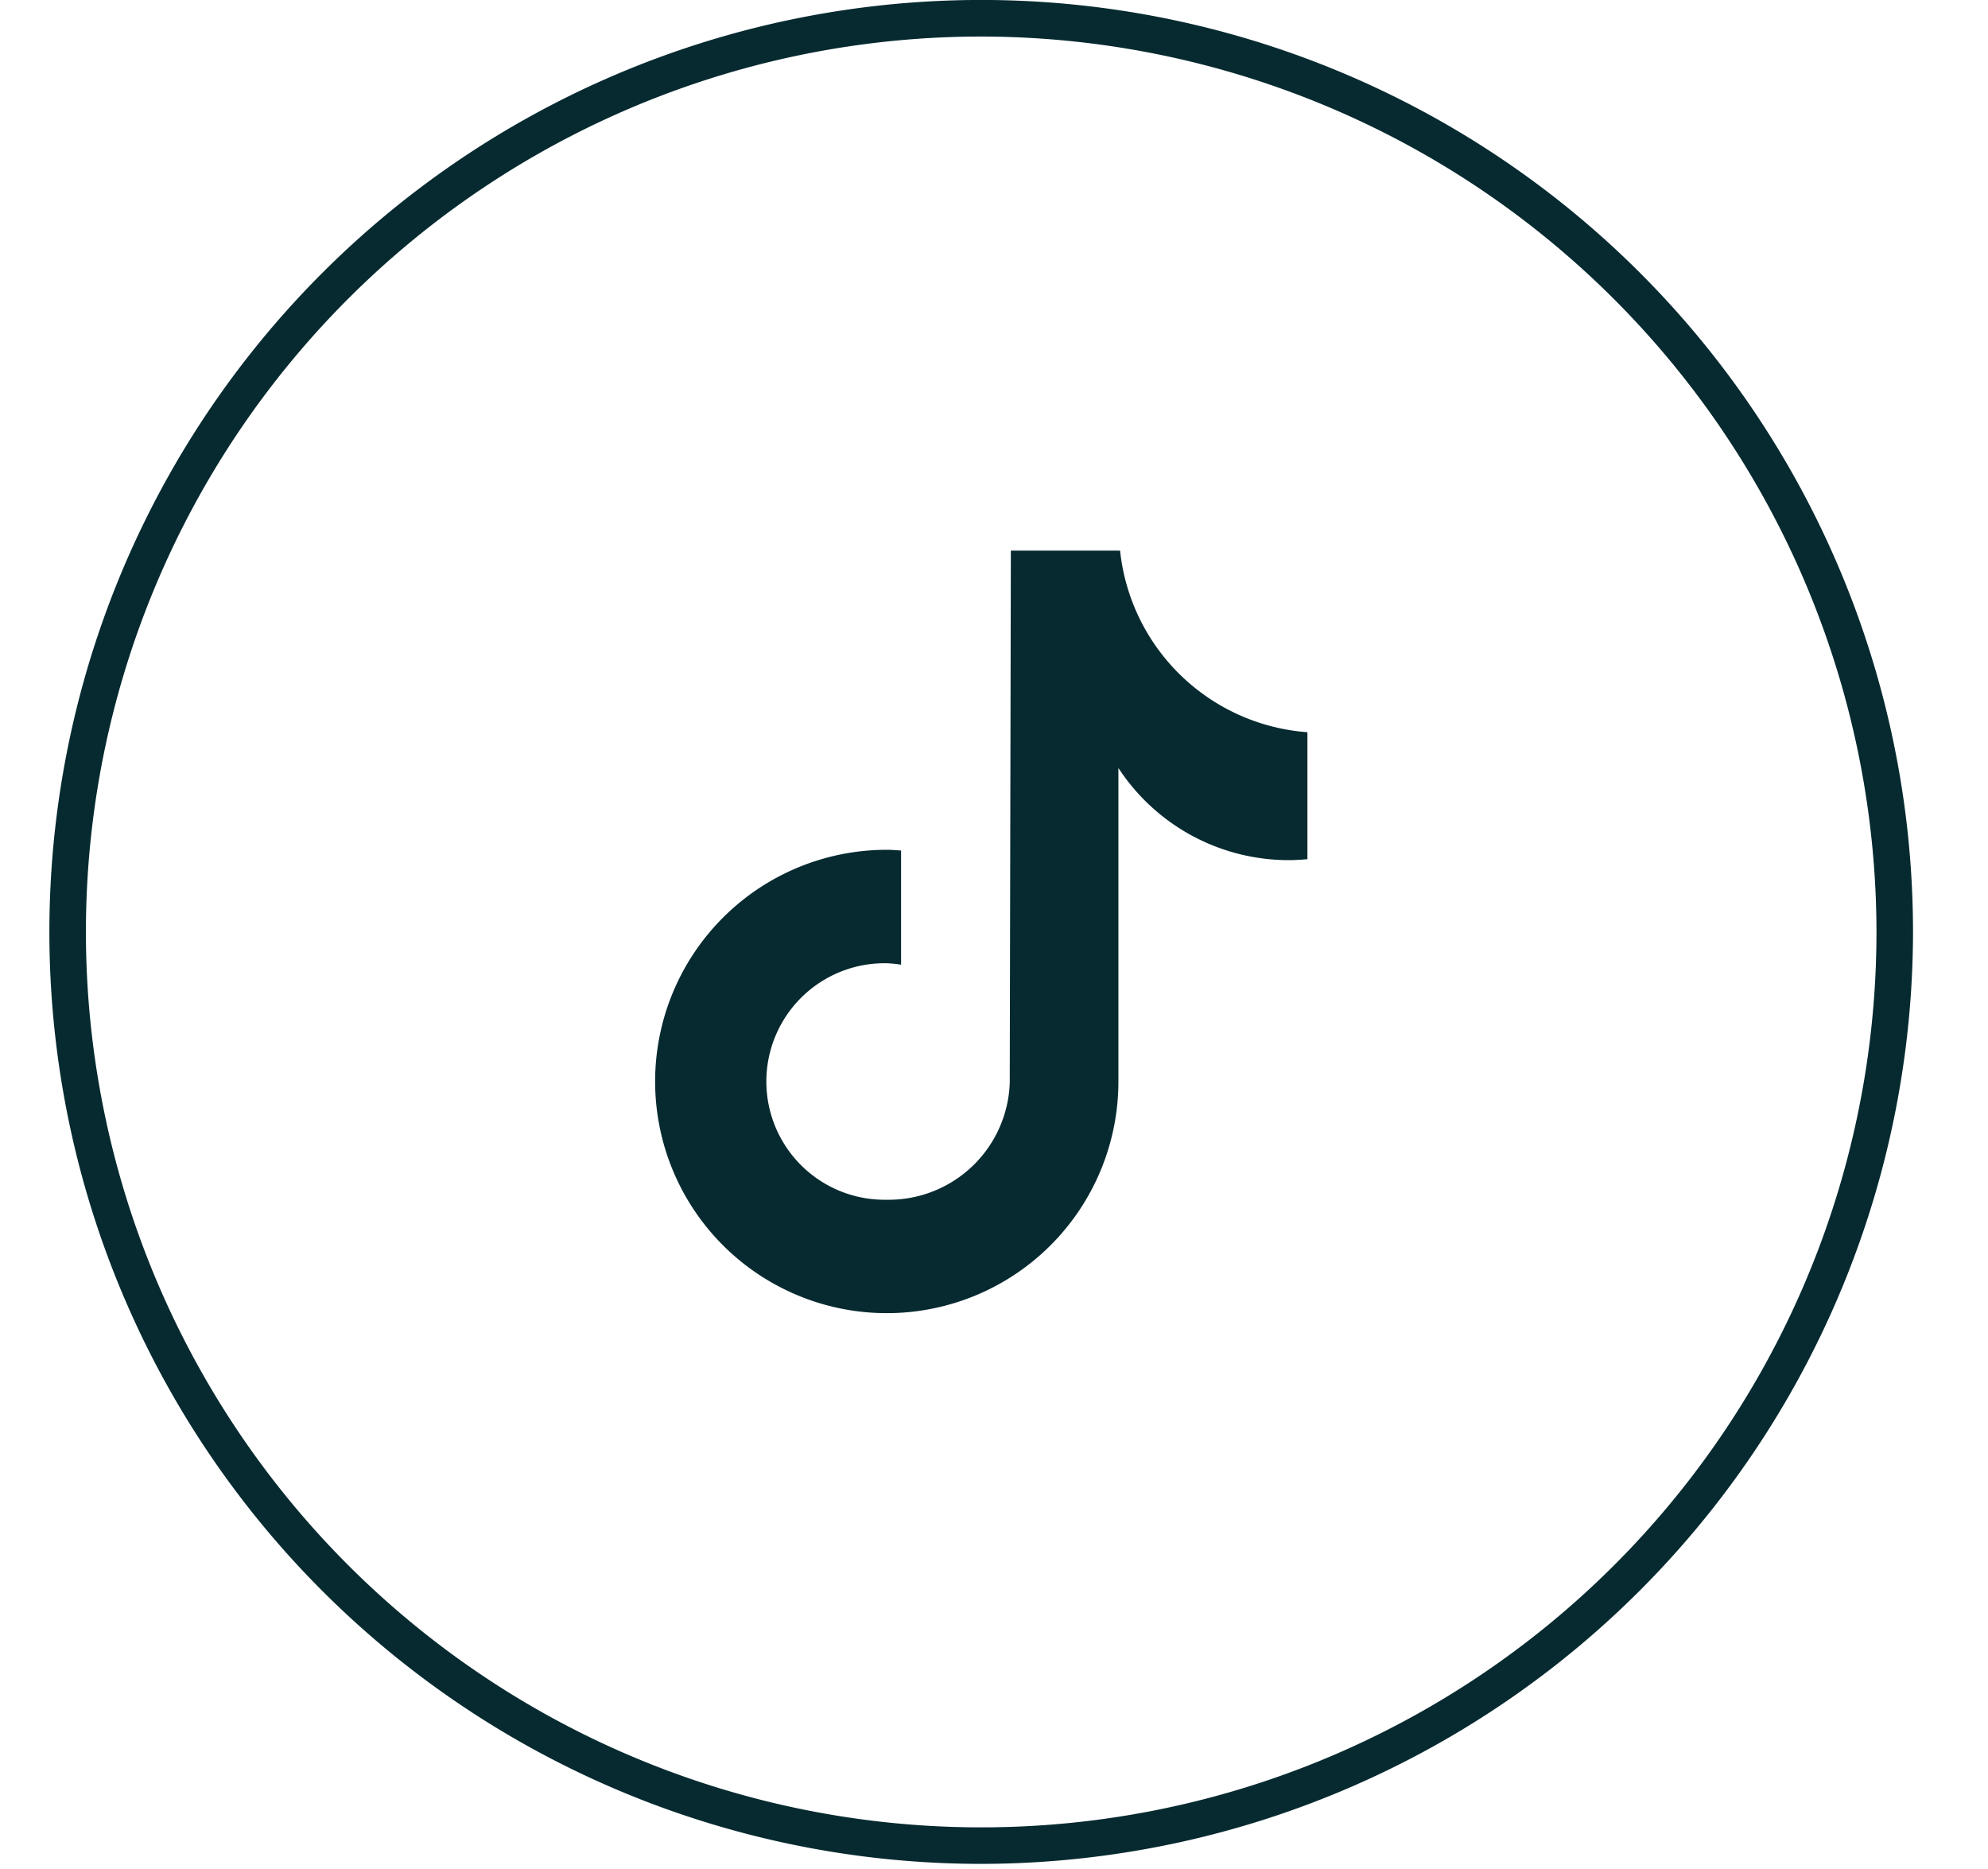 <svg id="Component_64_245" data-name="Component 64 – 245" xmlns="http://www.w3.org/2000/svg" xmlns:xlink="http://www.w3.org/1999/xlink" width="50" height="47" viewBox="0 0 50 47">
  <defs>
    <clipPath id="clip-path">
      <rect id="Rectangle_227" data-name="Rectangle 227" width="50" height="47" transform="translate(0 0)" fill="#062a30"/>
    </clipPath>
  </defs>
  <g id="Group_1887" data-name="Group 1887" transform="translate(0 0)" clip-path="url(#clip-path)">
    <path id="Path_6898" data-name="Path 6898" d="M23.436,46.871A23.436,23.436,0,1,1,46.871,23.436,23.462,23.462,0,0,1,23.436,46.871m0-45.952A22.517,22.517,0,1,0,45.952,23.436,22.542,22.542,0,0,0,23.436.919" transform="translate(1.243)" fill="#062a30"/>
    <path id="Path_6899" data-name="Path 6899" d="M49.551,37.893q-.235.023-.471.024A5.118,5.118,0,0,1,44.8,35.6v7.883a5.826,5.826,0,1,1-5.826-5.826c.121,0,.24.011.36.018v2.871a3.009,3.009,0,0,0-.36-.036,2.974,2.974,0,1,0,0,5.947,3.046,3.046,0,0,0,3.093-2.936l.028-13.388h2.747A5.116,5.116,0,0,0,49.554,34.7v3.191Z" transform="translate(-16.671 -16.287)" fill="#062a30"/>
  </g>
</svg>
